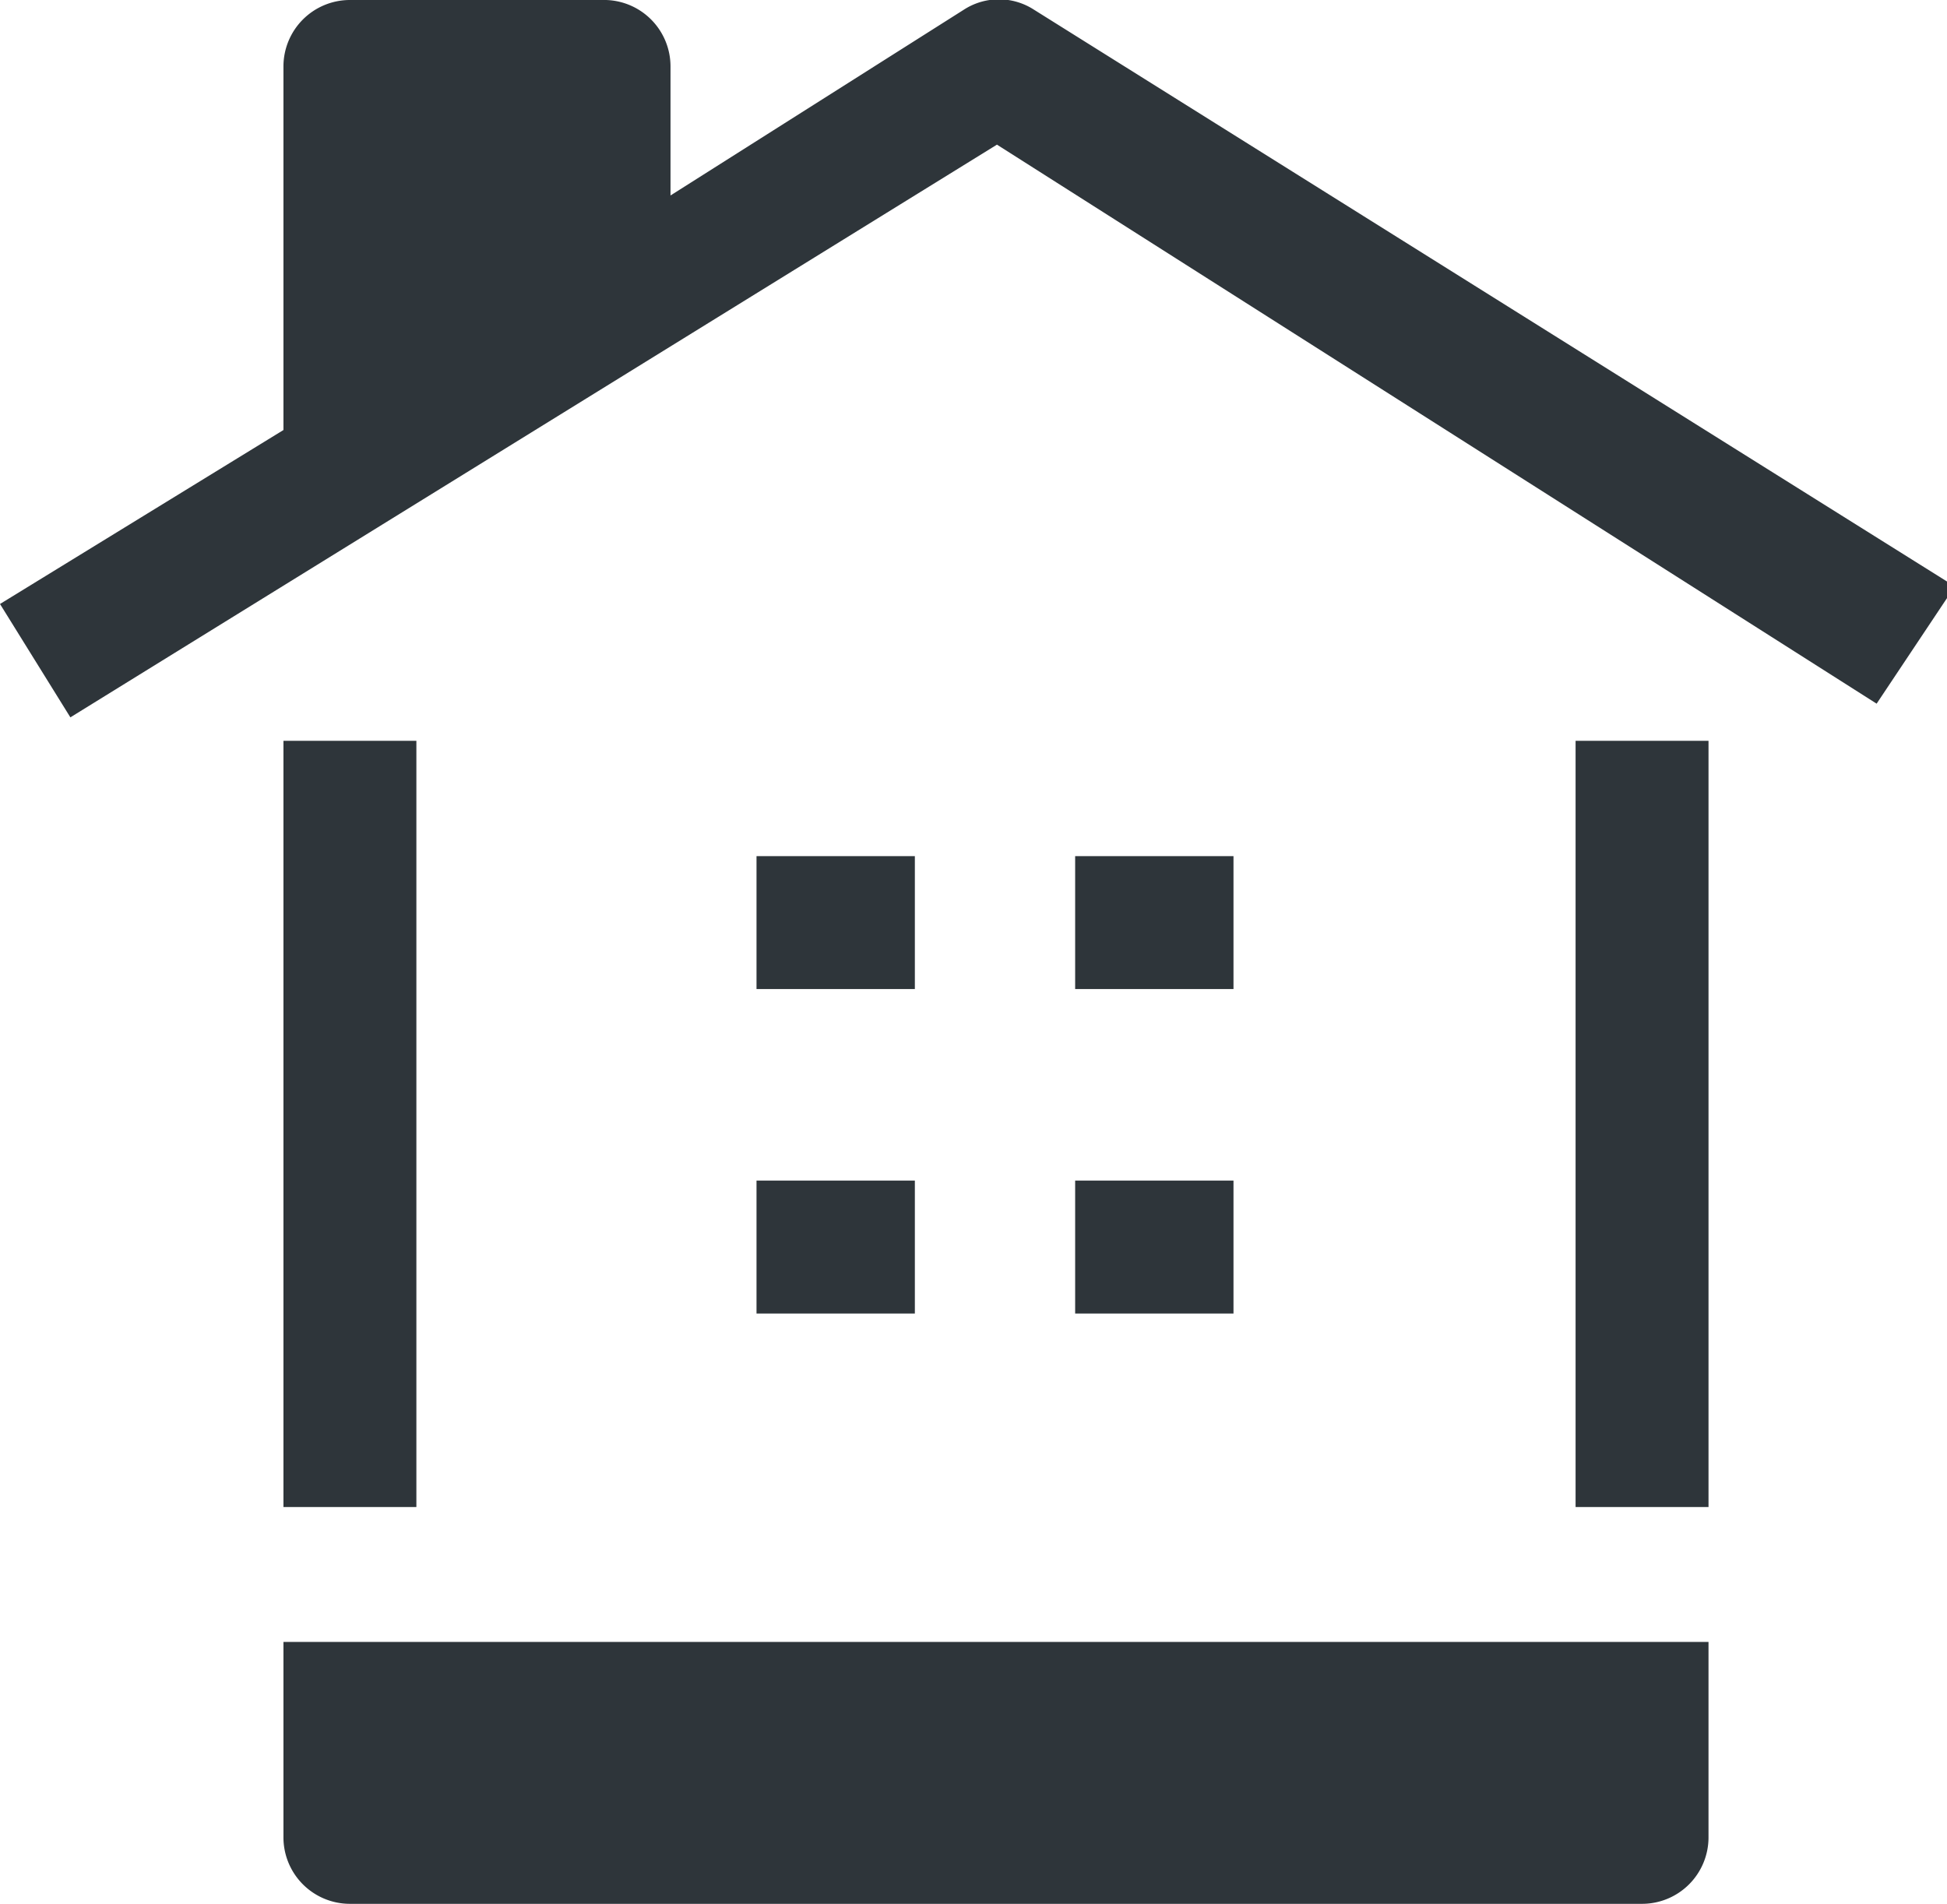 <svg xmlns="http://www.w3.org/2000/svg" viewBox="0 0 9.96 9.74"><defs><style>.cls-1{fill:#2e353a;}</style></defs><title>Ресурс 5</title><g id="Слой_2" data-name="Слой 2"><g id="Layer_1" data-name="Layer 1"><path class="cls-1" d="M5.29.05a.33.33,0,0,0-.36,0L3.43,1V.34A.34.34,0,0,0,3.1,0H1.79a.34.34,0,0,0-.34.34V2.2h0L0,3.09l.36.58L5.1.74,9.6,3.6,10,3Z"/><rect class="cls-1" x="5.5" y="4.38" width="0.81" height="0.68"/><rect class="cls-1" x="3.87" y="4.38" width="0.81" height="0.68"/><rect class="cls-1" x="5.5" y="6.04" width="0.81" height="0.68"/><rect class="cls-1" x="3.87" y="6.04" width="0.81" height="0.68"/><rect class="cls-1" x="8.06" y="3.79" width="0.68" height="3.92"/><path class="cls-1" d="M1.45,9.4a.34.34,0,0,0,.34.34H8.4a.34.34,0,0,0,.34-.34v-1H1.45Z"/><rect class="cls-1" x="1.45" y="3.79" width="0.68" height="3.92"/></g></g></svg>